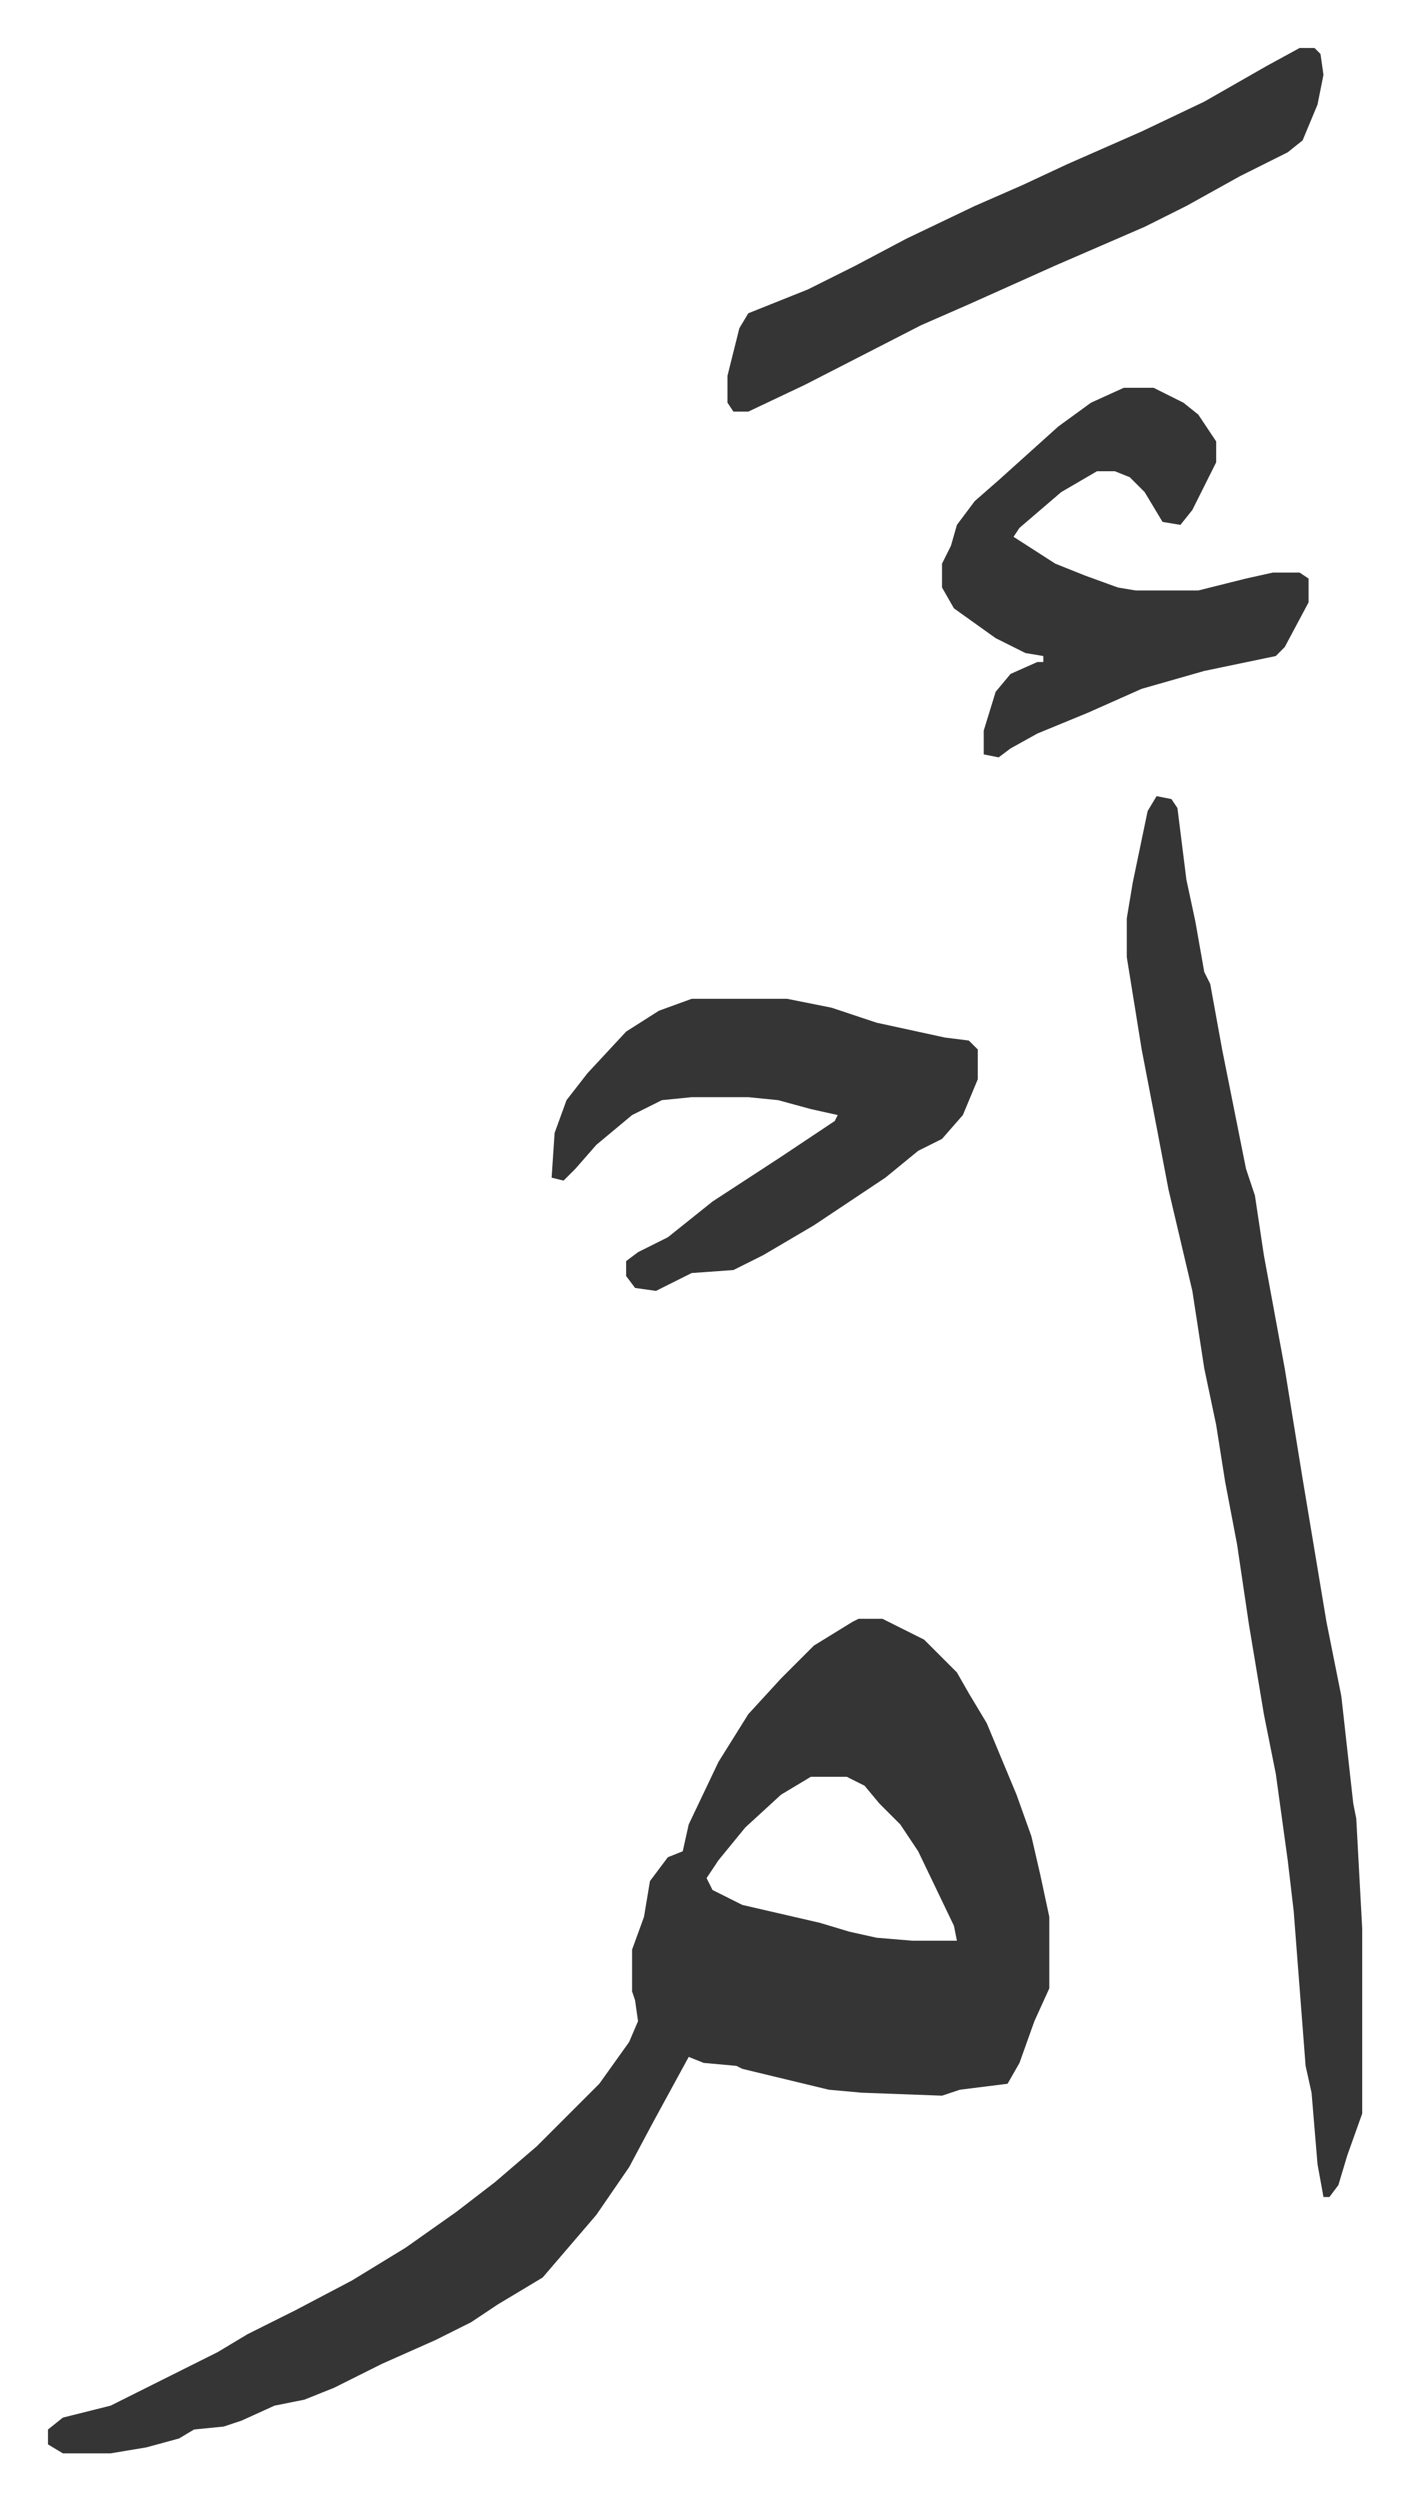 <svg xmlns="http://www.w3.org/2000/svg" viewBox="-16.1 244.9 472.8 838.8">
    <path fill="#353535" id="rule_normal" d="M272 788h8l14 7 11 11 4 7 6 10 10 24 5 14 3 13 3 14v24l-5 11-5 14-4 7-16 2-6 2-27-1-11-1-29-7-2-1-11-1-5-2-12 22-8 15-11 16-12 14-6 7-15 9-9 6-12 6-18 8-16 8-10 4-10 2-11 5-6 2-10 1-5 3-11 3-12 2H5l-5-3v-5l5-4 16-4 16-8 20-10 10-6 16-8 19-10 18-11 17-12 13-10 14-12 21-21 10-14 3-7-1-7-1-3v-14l4-11 2-12 6-8 5-2 2-9 10-21 10-16 11-12 11-11 13-8zm-16 53-10 6-12 11-9 11-4 6 2 4 10 5 26 6 10 3 9 2 12 1h15l-1-5-12-25-6-9-7-7-5-6-6-3zm116-329 5 1 2 3 3 24 3 14 3 17 2 4 4 22 8 40 3 9 3 20 7 38 6 37 4 24 4 24 5 25 4 36 1 5 2 37v62l-5 14-3 10-3 4h-2l-2-11-2-24-2-9-4-52-2-17-4-29-4-20-5-30-4-27-4-21-3-19-4-19-4-26-8-34-4-21-5-26-5-31v-13l2-12 5-24zm-156 68h32l15 3 15 5 23 5 8 1 3 3v10l-5 12-7 8-8 4-11 9-24 16-17 10-10 5-14 1-12 6-7-1-3-4v-5l4-3 10-5 15-12 23-15 18-12 1-2-9-2-11-3-10-1h-19l-10 1-10 5-12 10-7 8-4 4-4-1 1-15 4-11 7-9 13-14 11-7zm145-205h10l10 5 5 4 6 9v7l-8 16-4 5-6-1-6-10-5-5-5-2h-6l-12 7-14 12-2 3 14 9 10 4 11 4 6 1h21l16-4 9-2h9l3 2v8l-8 15-3 3-24 5-21 6-18 8-17 7-9 5-4 3-5-1v-8l4-13 5-6 9-4h2v-2l-6-1-10-5-14-10-4-7v-8l3-6 2-7 6-8 8-7 10-9 10-9 11-8zm59-114h5l2 2 1 7-2 10-5 12-5 4-16 8-18 10-14 7-30 13-29 13-16 7-39 20-19 9h-5l-2-3v-9l4-16 3-5 20-8 16-8 17-9 23-11 16-7 15-7 25-11 21-10 21-12z"/>
</svg>
